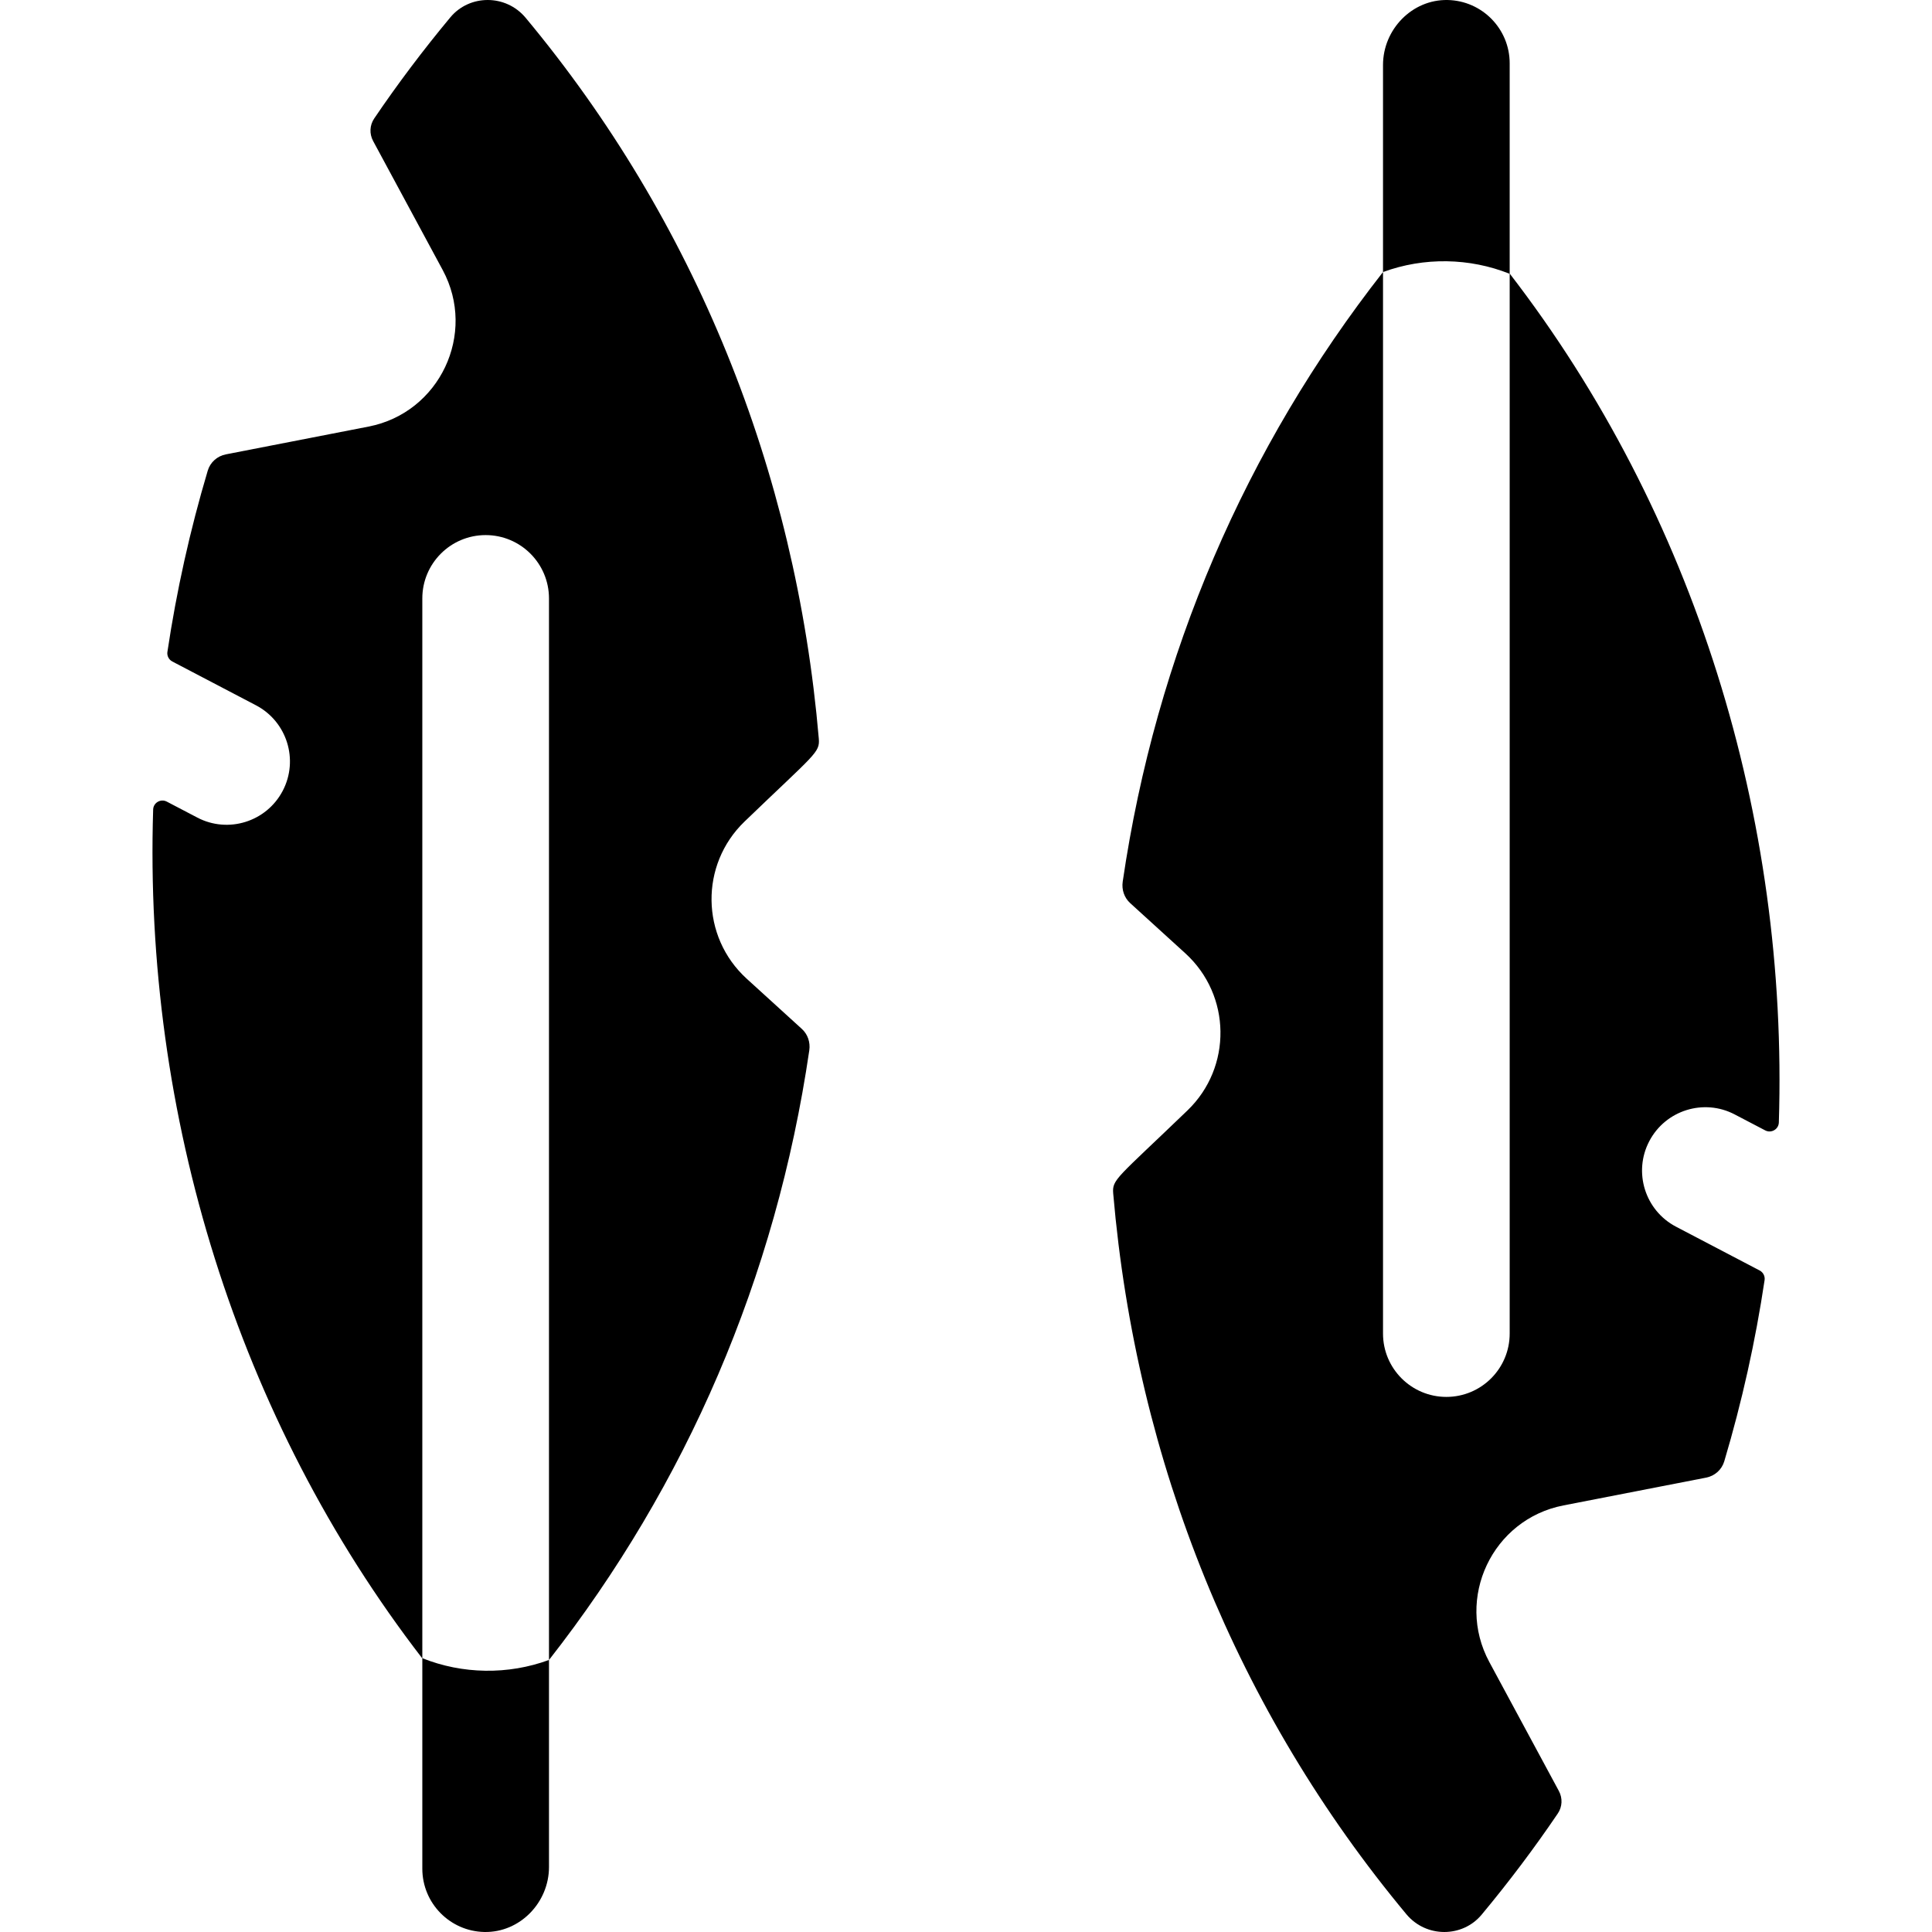 <svg id="Capa_1" enable-background="new 0 0 512 512" height="512" viewBox="0 0 512 512" width="512" xmlns="http://www.w3.org/2000/svg"><g><path d="m216.988 195.715c-6.098-71.243-32.964-137.295-77.711-191.027-5.257-6.27-14.824-6.189-19.906-.123-7.206 8.661-14.02 17.702-20.208 26.844-1.197 1.768-1.309 4.05-.28 5.964l18.429 34.173c9.106 16.88-.788 37.837-19.638 41.502l-37.809 7.363c-2.305.448-4.151 2.104-4.811 4.319-4.71 15.814-8.272 31.868-10.688 48.02-.156 1.041.37 2.067 1.302 2.555l22.164 11.605c8.213 4.297 11.391 14.446 7.094 22.659-4.321 8.255-14.509 11.378-22.659 7.083l-8.067-4.218c-1.608-.841-3.556.285-3.613 2.099-2.539 80.868 22.351 161.475 71.332 224.969v55.714c0 9.152 7.327 16.601 16.447 16.781 9.415.186 17.122-7.803 17.122-17.22v-54.868c36.366-46.436 60.155-101.313 68.983-161.558.313-2.148-.425-4.274-1.981-5.684l-14.613-13.304c-12.208-11.126-12.423-30.206-.593-41.614 18.831-18.133 20.013-18.253 19.704-22.034zm-71.501 244.191c-10.872 3.99-22.936 3.783-33.569-.47v-280.847c0-9.265 7.508-16.784 16.784-16.784 9.265 0 16.784 7.519 16.784 16.784v281.317z"/><path d="m400.082 72.498v-55.714c0-9.152-7.327-16.601-16.447-16.781-9.415-.186-17.122 7.803-17.122 17.22v54.869c-36.366 46.436-60.155 101.313-68.983 161.558-.313 2.148.425 4.274 1.981 5.684l14.613 13.304c12.208 11.125 12.423 30.206.593 41.614-18.832 18.132-20.014 18.251-19.705 22.032 6.098 71.244 32.964 137.295 77.711 191.027 5.257 6.27 14.824 6.189 19.906.123 7.206-8.661 14.021-17.702 20.208-26.844 1.197-1.768 1.309-4.05.28-5.964l-18.429-34.173c-9.106-16.88.788-37.837 19.638-41.502l37.809-7.363c2.305-.448 4.151-2.104 4.811-4.319 4.71-15.814 8.272-31.868 10.688-48.02.156-1.041-.37-2.067-1.302-2.555l-22.164-11.605c-8.213-4.297-11.391-14.446-7.094-22.659 4.322-8.256 14.51-11.377 22.659-7.083l8.067 4.218c1.608.841 3.556-.285 3.613-2.099 2.54-80.866-22.35-161.473-71.331-224.968zm0 280.913c0 9.265-7.508 16.784-16.784 16.784-9.265 0-16.784-7.519-16.784-16.784v-281.317c10.872-3.99 22.936-3.783 33.569.47v280.847z"/></g></svg>